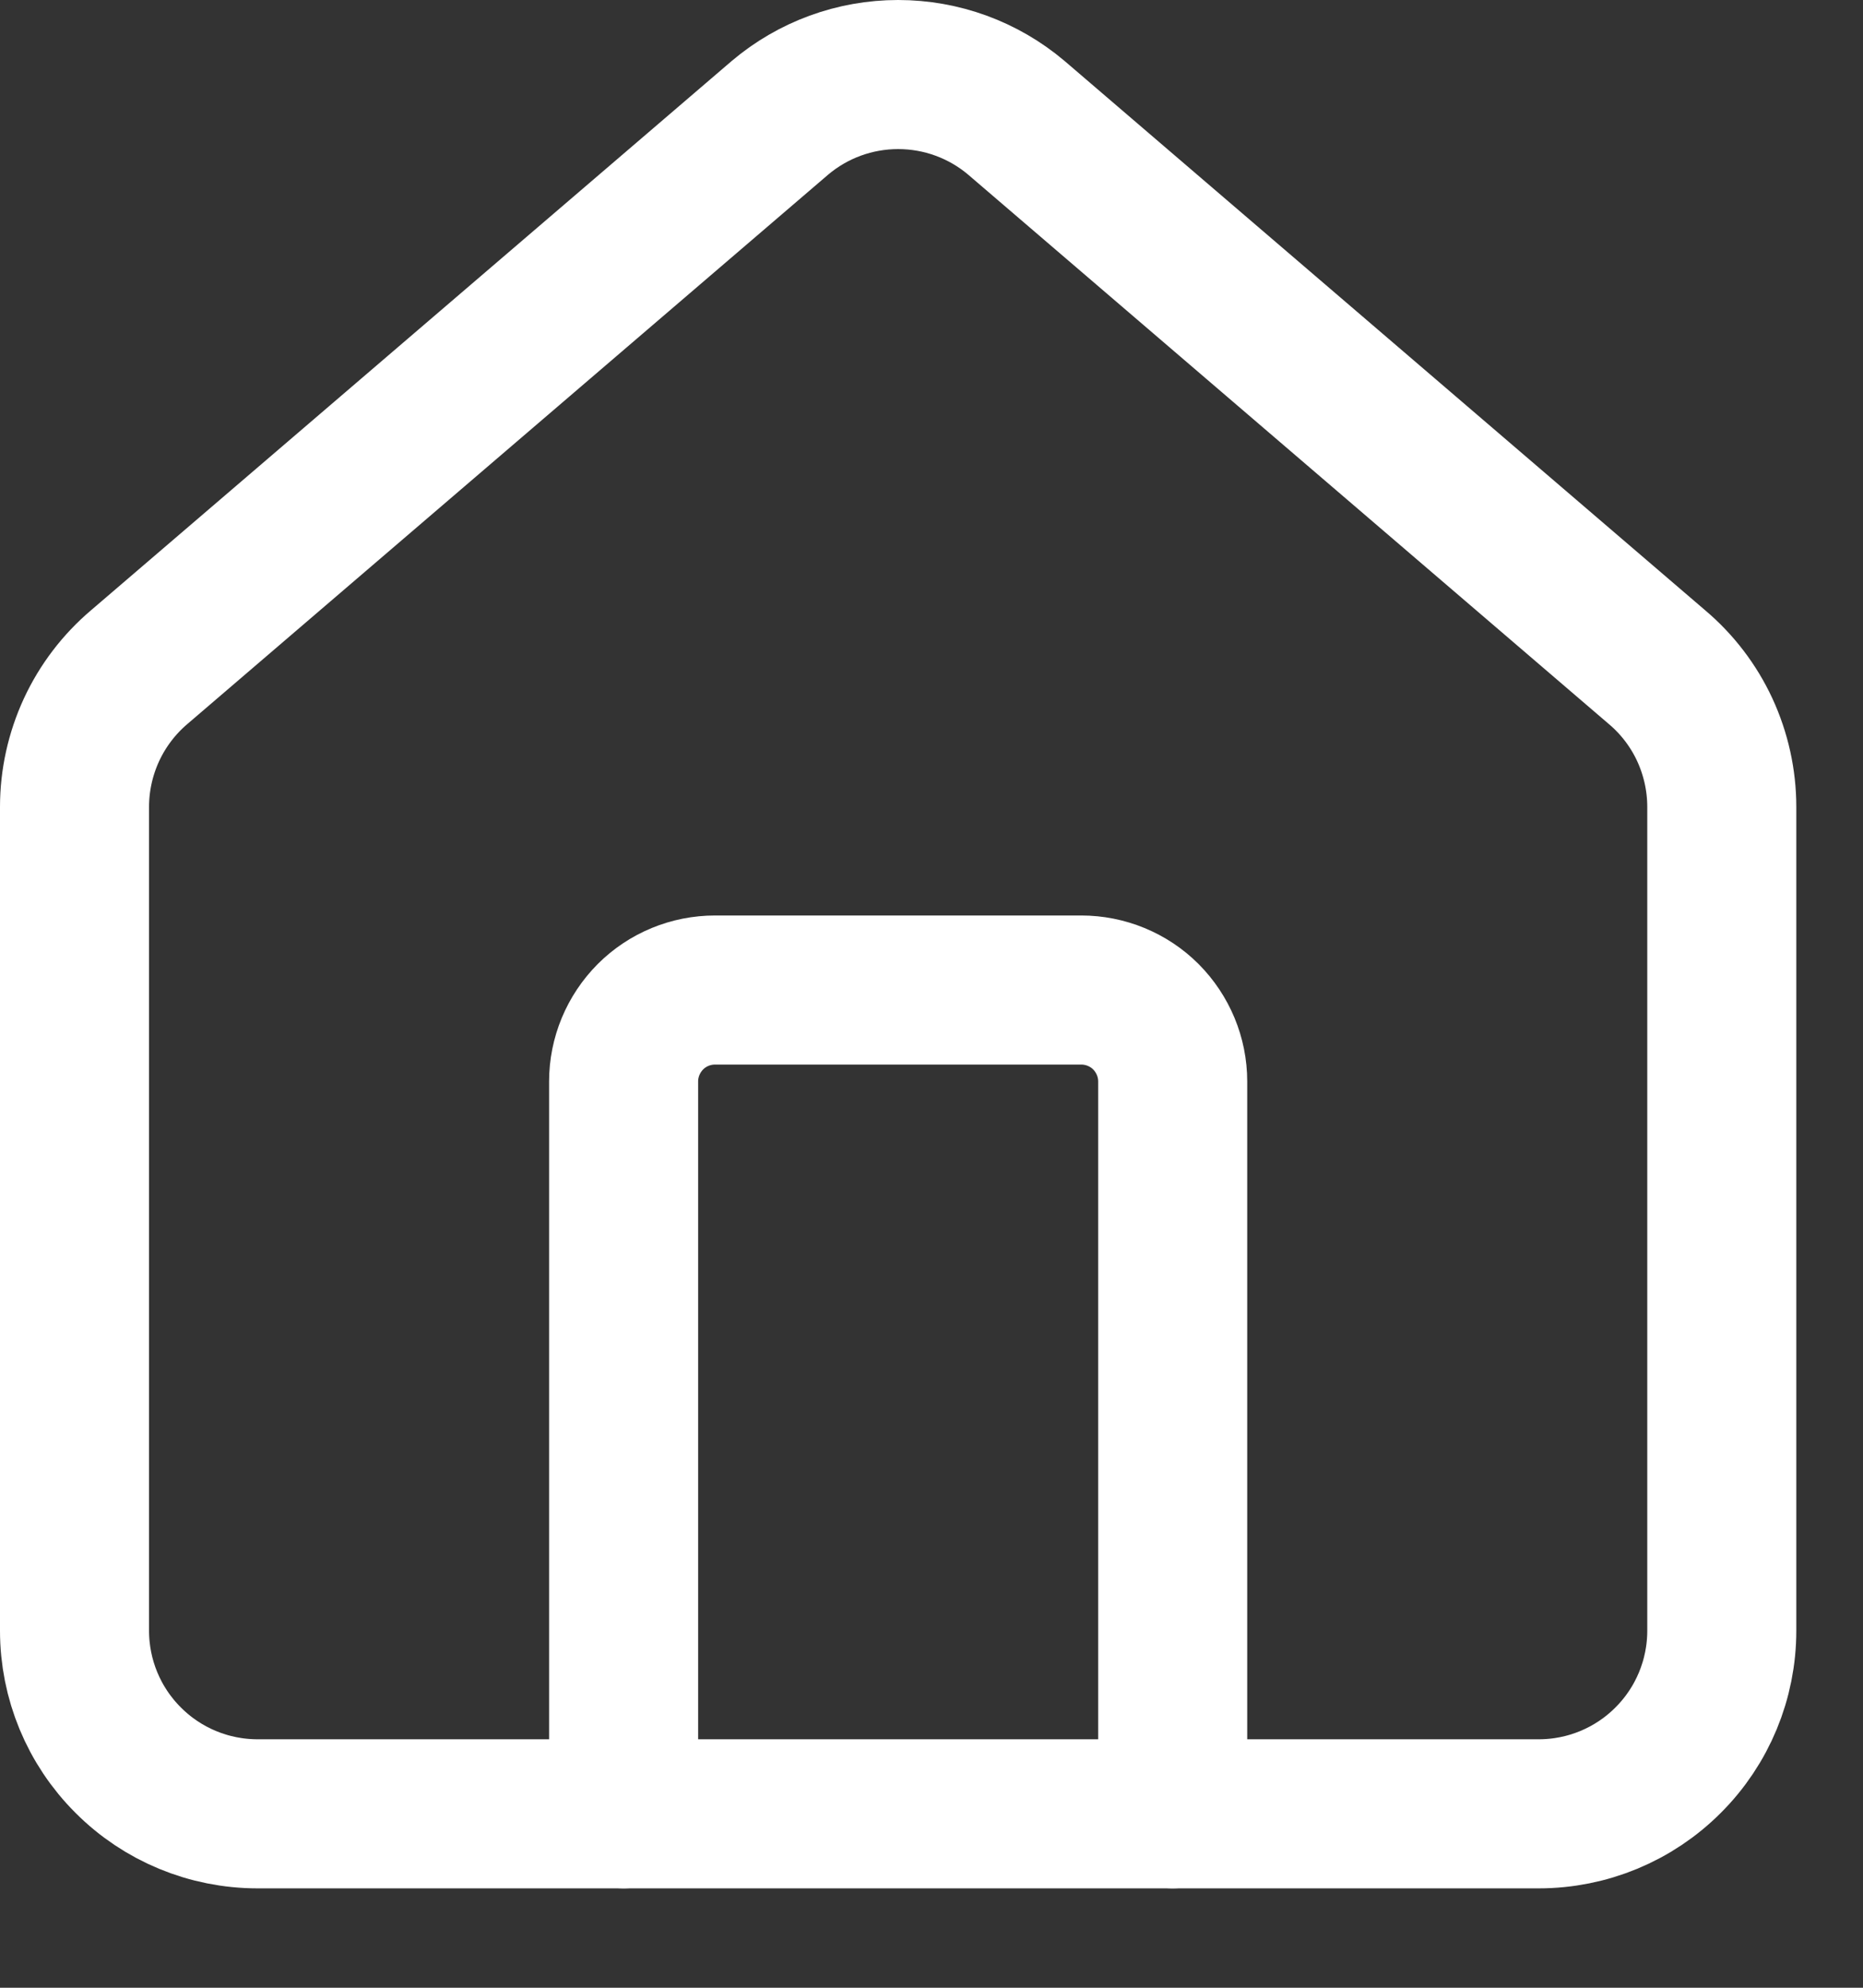 <svg width="15" height="16" viewBox="0 0 15 16" fill="none" xmlns="http://www.w3.org/2000/svg">
<rect x="0" y="0" width="15" height="16" fill="#333333" stroke="none"/>
<path d="M9.442 14.6V8.705C9.442 8.51 9.364 8.323 9.226 8.184C9.088 8.046 8.9 7.969 8.705 7.969H5.758C5.562 7.969 5.375 8.046 5.237 8.184C5.099 8.323 5.021 8.51 5.021 8.705V14.6" stroke="white" stroke-width="1.2" stroke-linecap="round" stroke-linejoin="round"/>
<path d="M0.6 6.495C0.6 6.281 0.647 6.069 0.737 5.874C0.827 5.68 0.959 5.507 1.122 5.369L6.28 0.948C6.546 0.723 6.883 0.6 7.231 0.6C7.58 0.6 7.917 0.723 8.183 0.948L13.34 5.369C13.504 5.507 13.636 5.68 13.726 5.874C13.816 6.069 13.863 6.281 13.863 6.495V13.126C13.863 13.517 13.708 13.892 13.431 14.168C13.155 14.445 12.78 14.6 12.389 14.6H2.074C1.683 14.6 1.308 14.445 1.032 14.168C0.755 13.892 0.6 13.517 0.6 13.126V6.495Z" stroke="white" stroke-width="1.2" stroke-linecap="round" stroke-linejoin="round"/>
</svg>

